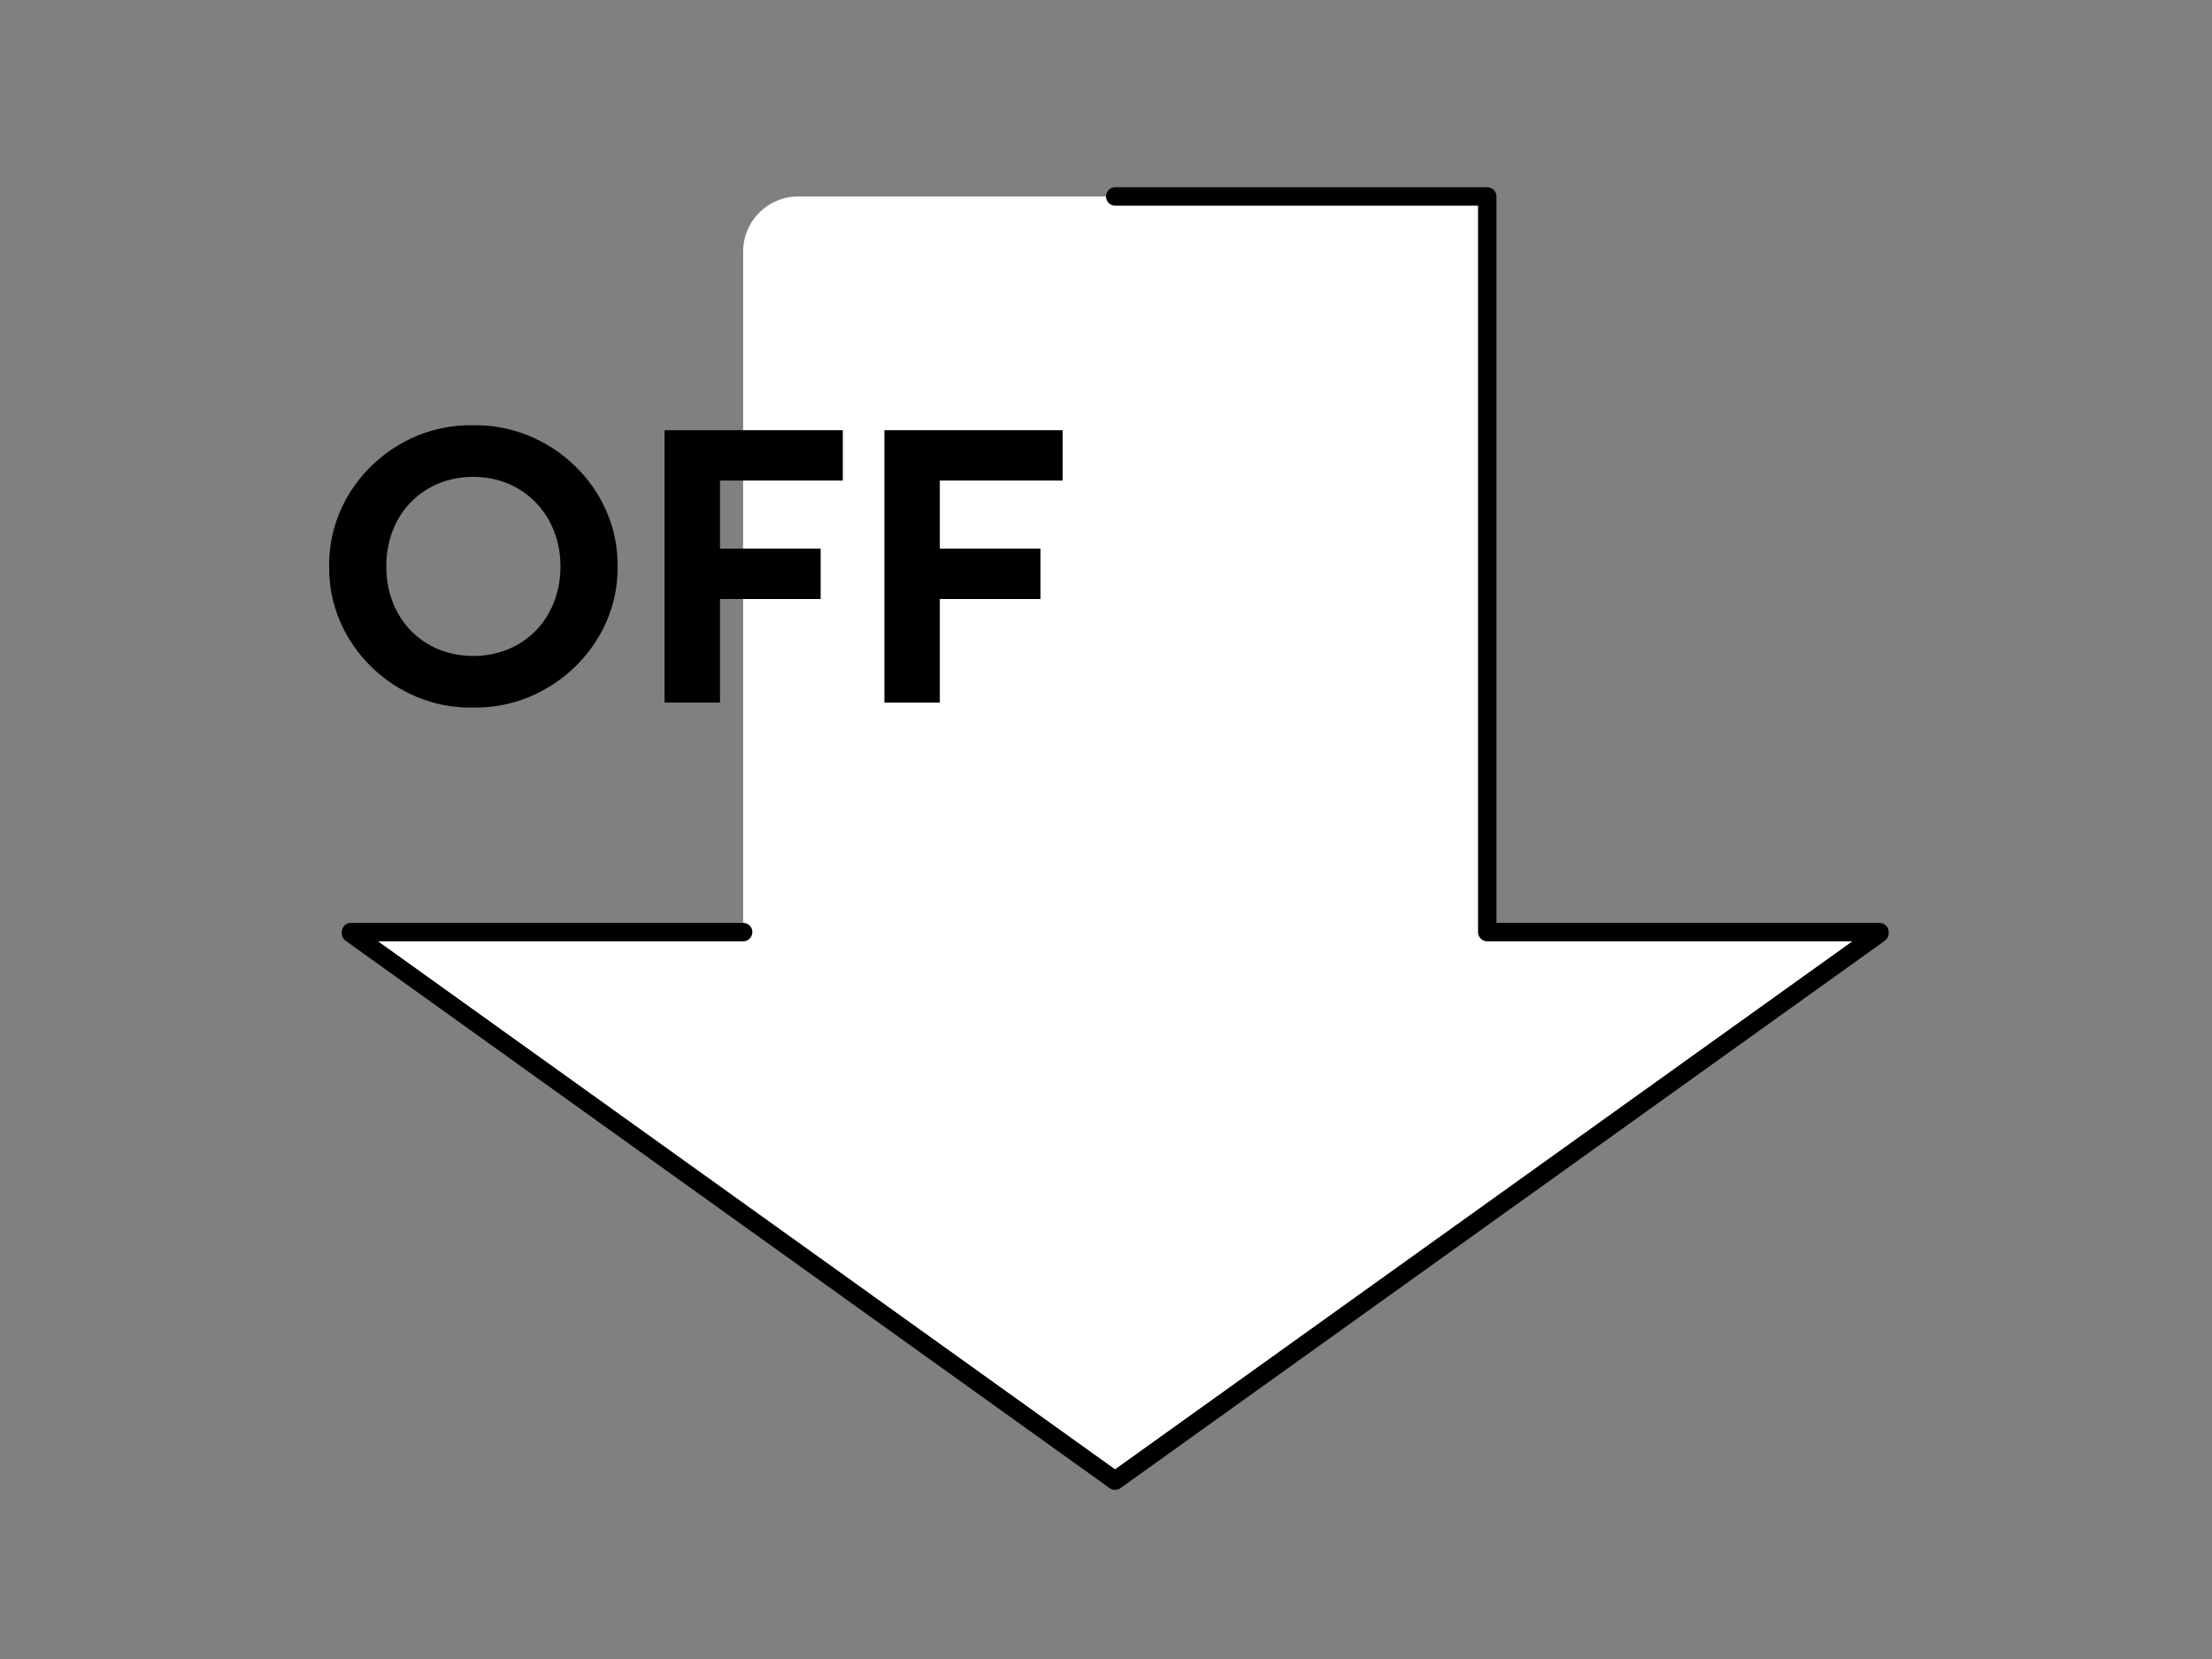 <svg width="120" height="90" viewBox="0 0 120 90" fill="none" xmlns="http://www.w3.org/2000/svg">
    <rect x="0" y="0" width="120" height="90" fill="#808080" stroke="none"/>
    <path d="M80.683 50.565h21.275v.064L60.491 80.325l-41.45-29.696v-.064h21.274V13.657a2.993 2.993 0 0 1 2.985-2.999h37.383v39.907z" fill="#fff"/>
    <path d="M40.315 50.565H19.041v.064l41.45 29.696 41.467-29.696v-.064H80.683V10.658H60.5" stroke="#000" stroke-linecap="round" stroke-linejoin="round"/>
    <path d="M47.977 38.115V23.339h9.671v2.731h-6.663v3.694h5.46v2.732h-5.46v5.619h-3.008zM36.05 38.115V23.339h9.672v2.731H39.06v3.694h5.46v2.732h-5.46v5.619h-3.008zM17.858 30.728c-.067-4.232 3.566-7.747 7.8-7.657 4.234-.09 7.911 3.425 7.844 7.657.067 4.231-3.61 7.746-7.844 7.656-4.234.09-7.867-3.425-7.8-7.656zm12.547 0c0-2.799-2.028-4.859-4.725-4.859-2.718 0-4.724 2.015-4.724 4.859 0 2.843 2.006 4.858 4.724 4.858 2.697 0 4.725-2.015 4.725-4.858z" fill="#000"/>
</svg>
